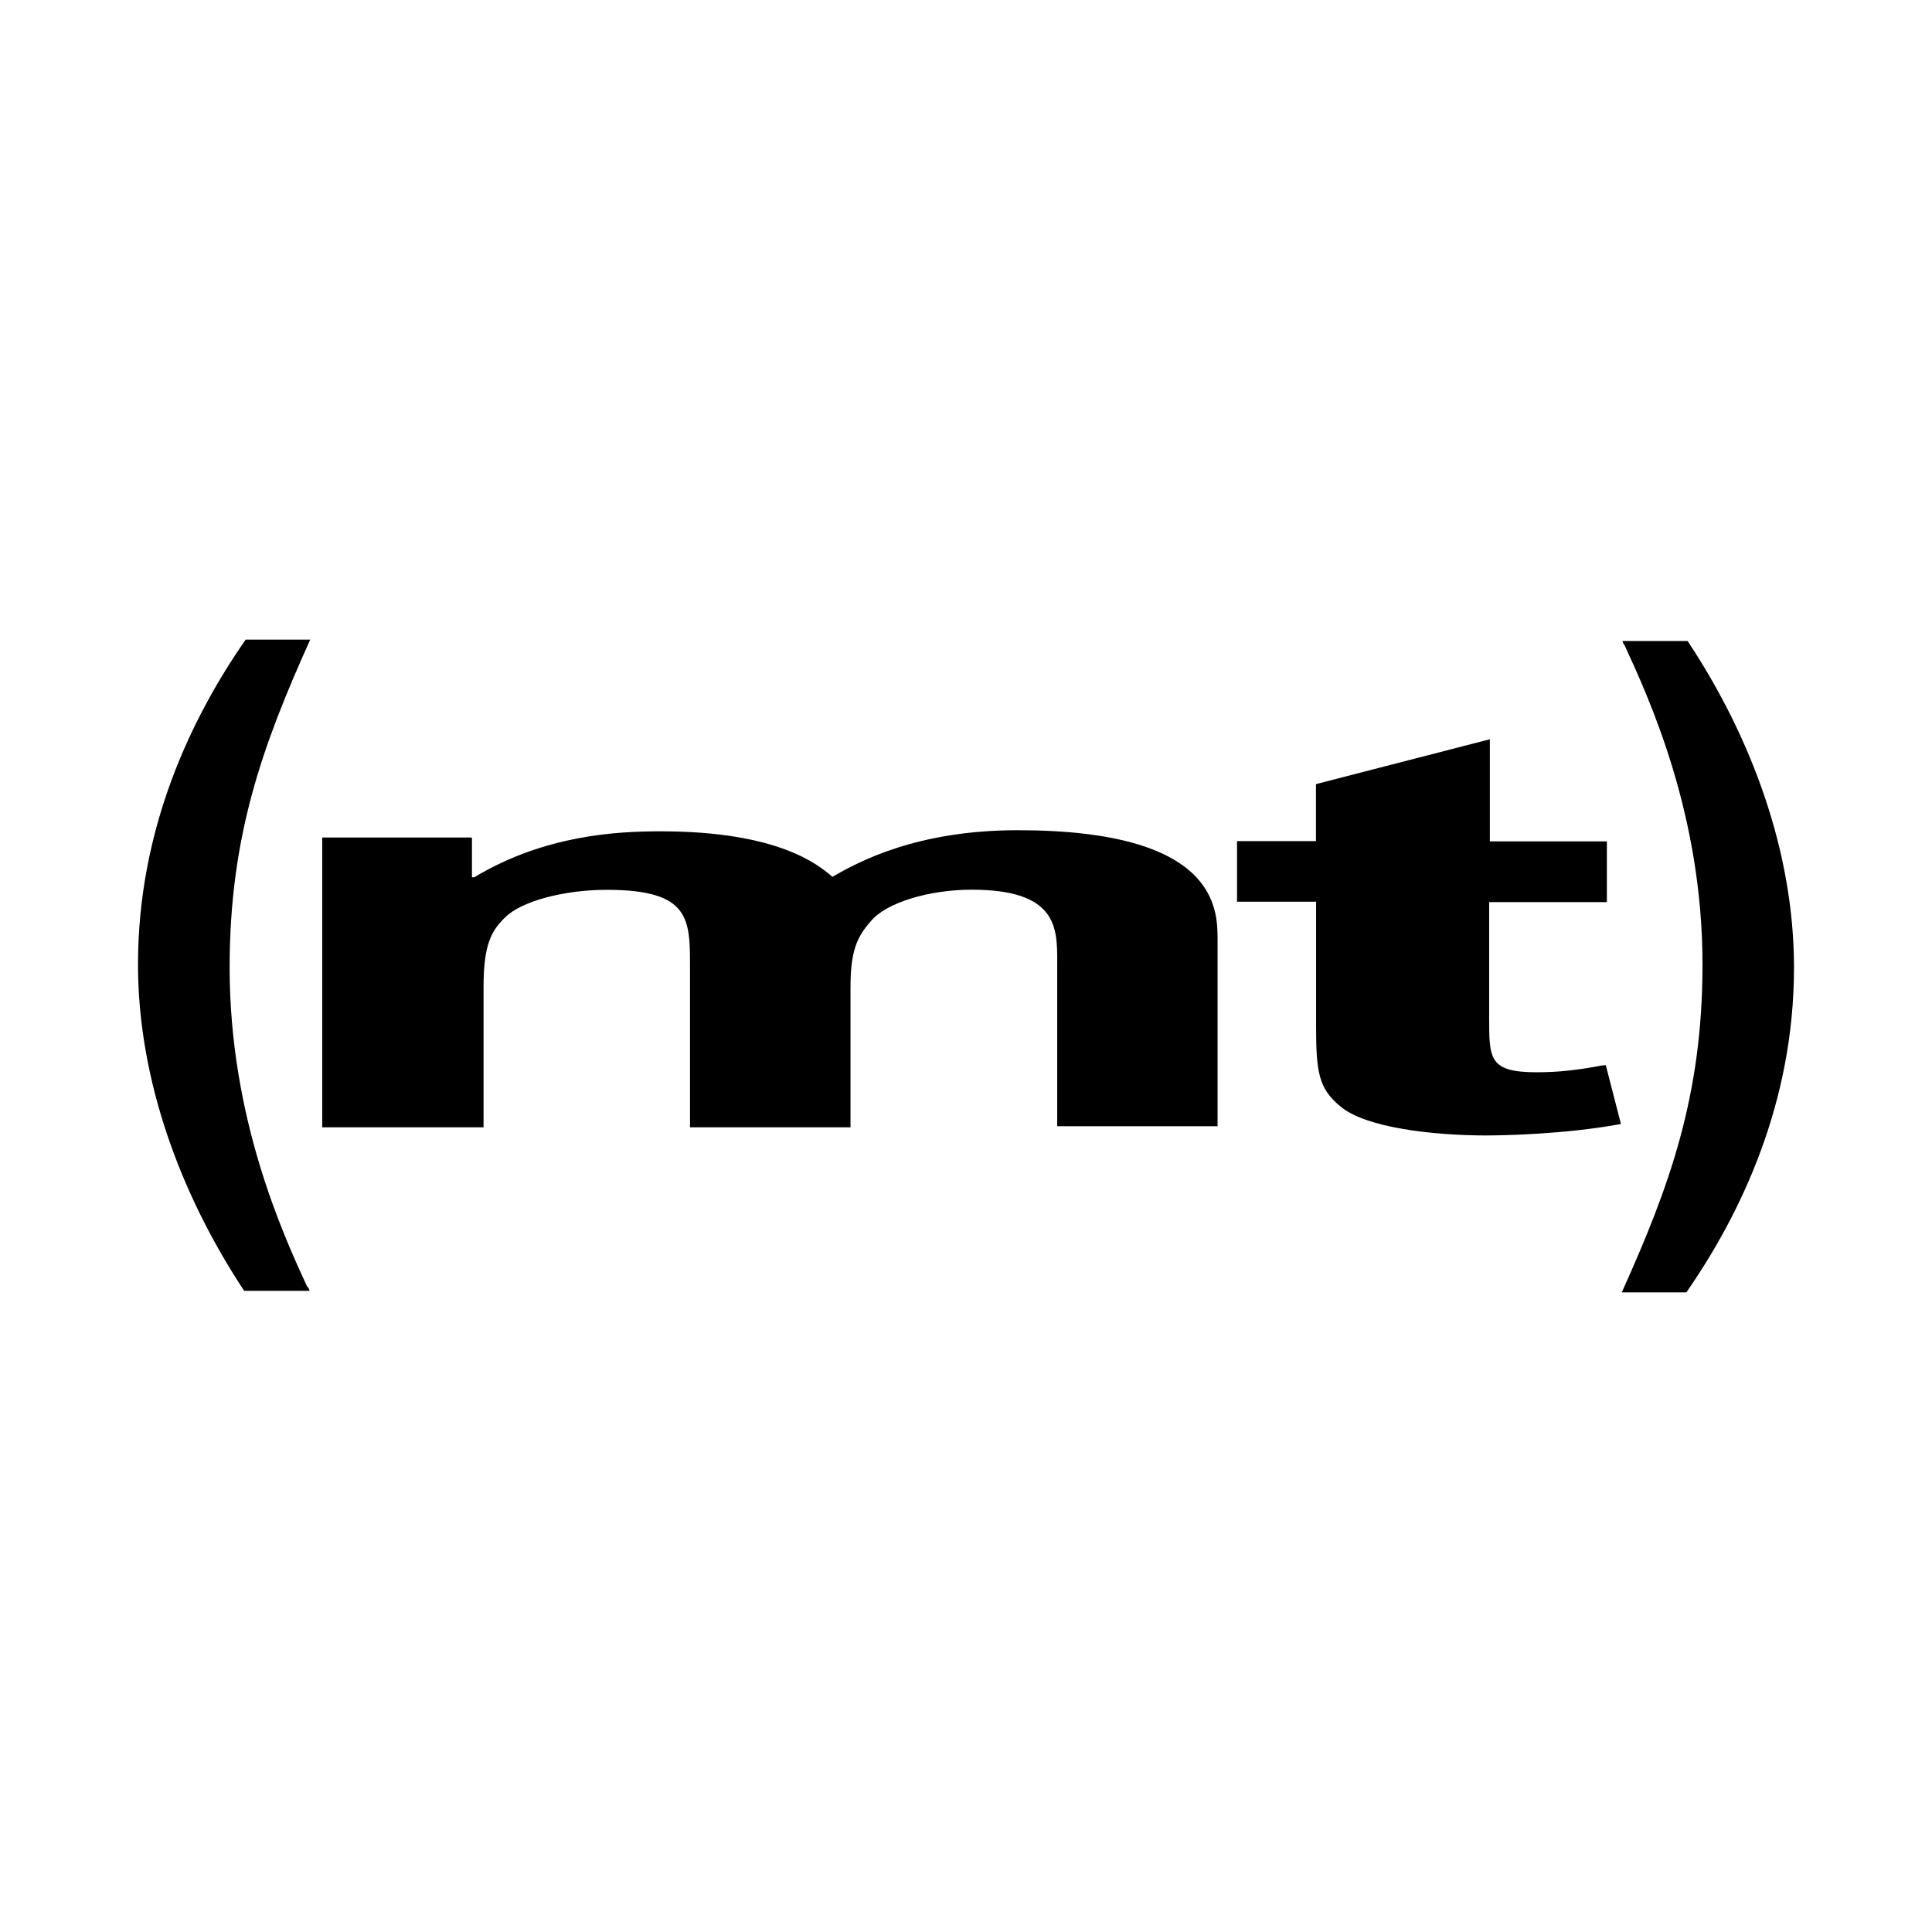<?xml version="1.0" encoding="utf-8"?><!-- Uploaded to: SVG Repo, www.svgrepo.com, Generator: SVG Repo Mixer Tools -->
<svg fill="#000000" width="800px" height="800px" viewBox="0 0 14 14" role="img" focusable="false" aria-hidden="true" xmlns="http://www.w3.org/2000/svg"><path d="m 3.42,6.072 0,0.285 0.017,0 c 0.51,-0.307 1.035,-0.333 1.35,-0.333 0.848,0 1.14,0.239 1.245,0.33 0.195,-0.113 0.615,-0.338 1.343,-0.338 1.448,0 1.448,0.571 1.448,0.795 l 0,1.35 -1.162,0 0,-1.192 c 0,-0.247 0,-0.522 -0.62,-0.522 -0.306,0 -0.621,0.093 -0.732,0.23 C 6.205,6.794 6.163,6.9 6.163,7.159 l 0,1.01 -1.163,0 0,-1.151 c 0,-0.355 0.007,-0.57 -0.603,-0.57 -0.307,0 -0.621,0.081 -0.74,0.203 C 3.564,6.743 3.504,6.84 3.504,7.149 l 0,1.02 -1.169,0 0,-2.1 1.08,0 0.004,0.004 z m 8.216,0.465 -0.845,0 0,0.84 c 0,0.296 0,0.393 0.345,0.393 0.164,0 0.309,-0.018 0.465,-0.048 l 0.035,-0.004 0.11,0.427 c -0.408,0.075 -0.856,0.083 -0.983,0.083 C 10.382,8.227 9.891,8.172 9.71,8.015 9.555,7.888 9.537,7.762 9.537,7.444 l 0,-0.91 -0.573,0 0,-0.439 0.572,0 0,-0.413 1.26,-0.325 0,0.74 0.848,0 0,0.439 -0.009,0.002 z M 1.77,9.355 C 1.308,8.656 1,7.825 1,6.989 1,6.003 1.387,5.2 1.78,4.635 l 0.468,0 c -0.347,0.77 -0.584,1.425 -0.584,2.376 0,1.091 0.387,1.933 0.562,2.313 0.006,0 0.017,0.022 0.017,0.03 l -0.474,0 z M 12.229,4.645 C 12.693,5.344 13,6.175 13,7.011 13,7.996 12.612,8.8 12.22,9.365 l -0.468,0 c 0.347,-0.77 0.585,-1.425 0.585,-2.376 0,-1.092 -0.389,-1.931 -0.565,-2.314 -0.006,-0.005 -0.015,-0.025 -0.015,-0.03 l 0.473,0 z"/></svg>